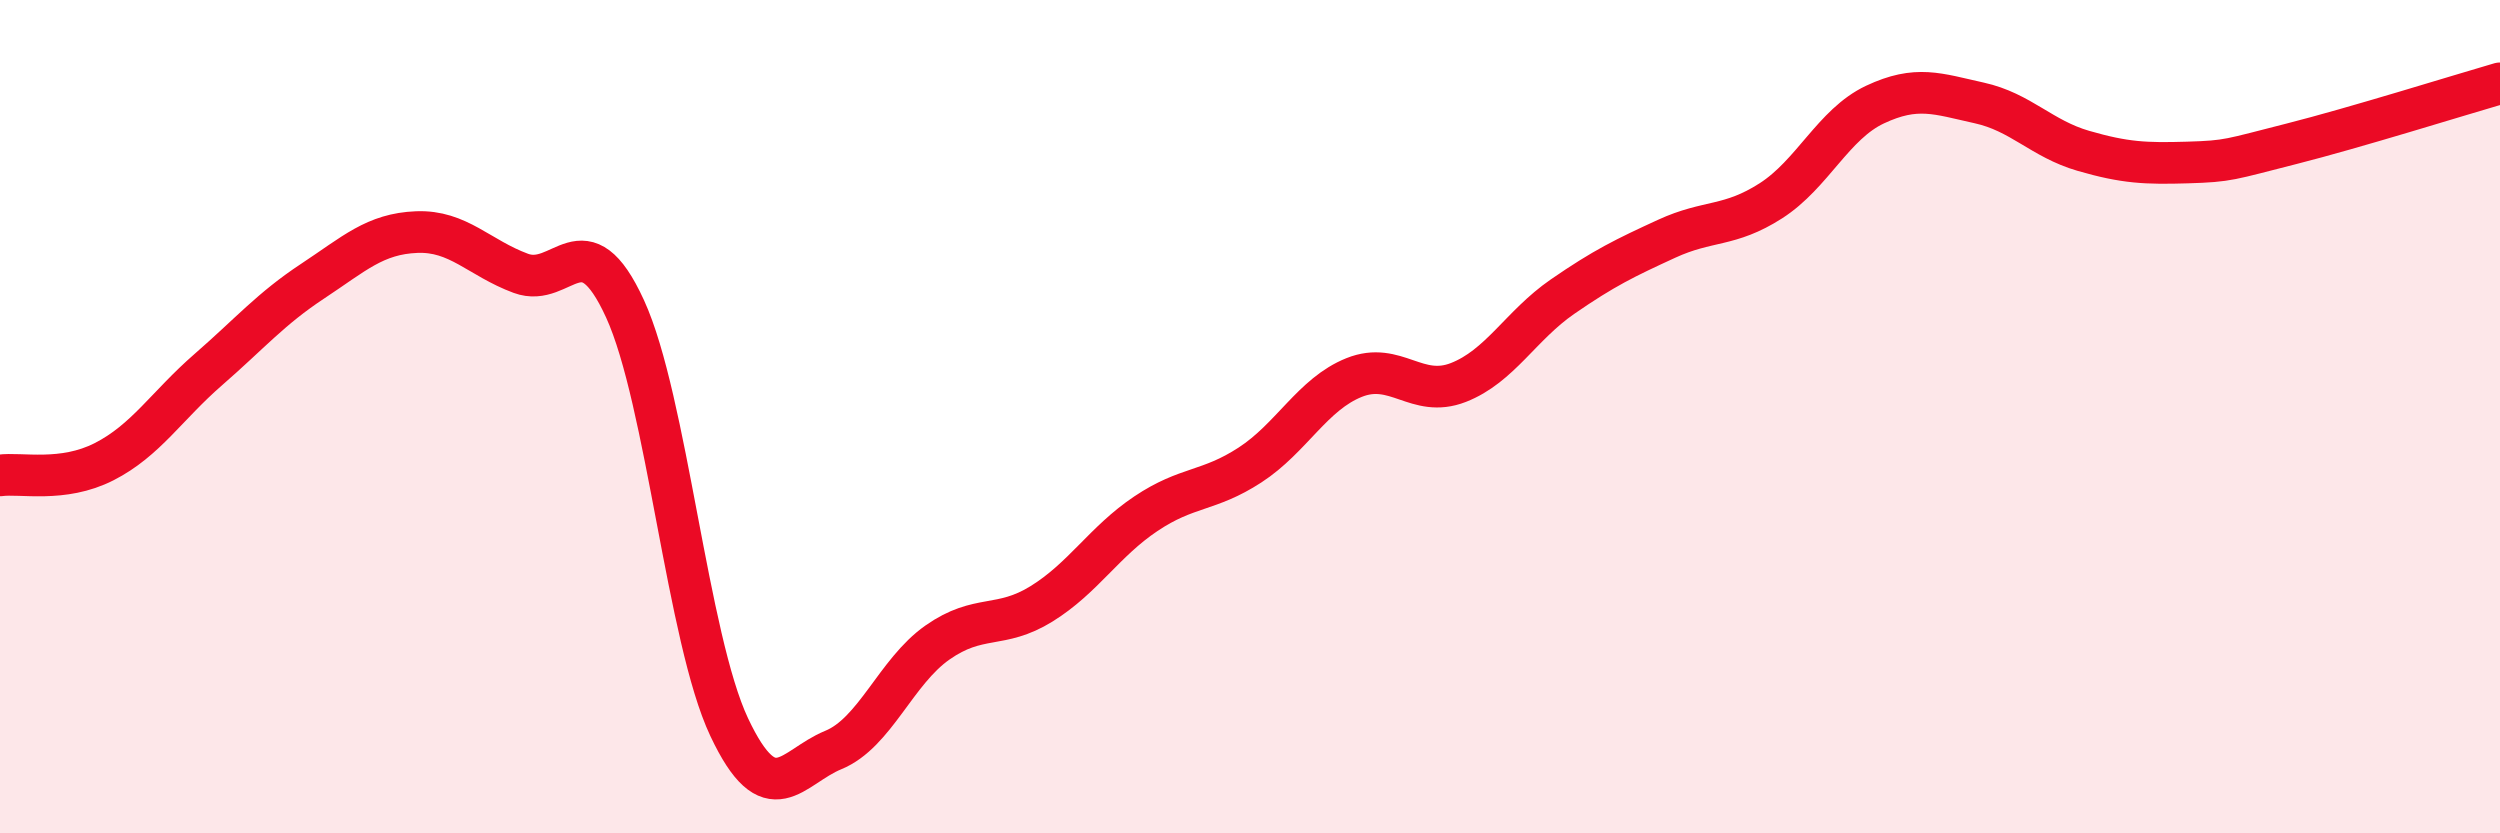 
    <svg width="60" height="20" viewBox="0 0 60 20" xmlns="http://www.w3.org/2000/svg">
      <path
        d="M 0,11.41 C 0.5,11.34 1.5,11.59 2.5,11.08 C 3.5,10.57 4,9.74 5,8.87 C 6,8 6.5,7.41 7.5,6.75 C 8.5,6.09 9,5.61 10,5.57 C 11,5.53 11.5,6.19 12.5,6.56 C 13.5,6.93 14,5.23 15,7.41 C 16,9.59 16.5,15.33 17.5,17.45 C 18.5,19.57 19,18.41 20,18 C 21,17.59 21.5,16.12 22.5,15.42 C 23.5,14.72 24,15.11 25,14.49 C 26,13.87 26.5,13 27.5,12.33 C 28.5,11.66 29,11.81 30,11.16 C 31,10.51 31.5,9.46 32.5,9.06 C 33.5,8.66 34,9.57 35,9.18 C 36,8.79 36.5,7.81 37.5,7.12 C 38.5,6.43 39,6.19 40,5.73 C 41,5.27 41.5,5.46 42.5,4.82 C 43.5,4.18 44,2.98 45,2.51 C 46,2.04 46.5,2.25 47.5,2.47 C 48.5,2.69 49,3.33 50,3.62 C 51,3.91 51.5,3.93 52.5,3.9 C 53.5,3.87 53.5,3.83 55,3.45 C 56.5,3.07 59,2.29 60,2L60 20L0 20Z"
        fill="#EB0A25"
        opacity="0.1"
        stroke-linecap="round"
        stroke-linejoin="round"
      />
      <path
        d="M 0,11.41 C 0.5,11.34 1.5,11.59 2.5,11.08 C 3.5,10.57 4,9.74 5,8.87 C 6,8 6.5,7.41 7.5,6.75 C 8.5,6.09 9,5.61 10,5.57 C 11,5.53 11.5,6.19 12.5,6.56 C 13.5,6.93 14,5.23 15,7.41 C 16,9.59 16.5,15.33 17.5,17.45 C 18.5,19.57 19,18.41 20,18 C 21,17.59 21.5,16.12 22.5,15.42 C 23.5,14.72 24,15.11 25,14.49 C 26,13.87 26.5,13 27.5,12.33 C 28.5,11.66 29,11.81 30,11.16 C 31,10.51 31.5,9.46 32.5,9.06 C 33.5,8.66 34,9.57 35,9.18 C 36,8.79 36.5,7.81 37.5,7.12 C 38.5,6.43 39,6.19 40,5.73 C 41,5.27 41.5,5.46 42.5,4.82 C 43.5,4.18 44,2.98 45,2.51 C 46,2.04 46.5,2.25 47.5,2.47 C 48.5,2.69 49,3.33 50,3.62 C 51,3.91 51.5,3.93 52.5,3.9 C 53.5,3.87 53.5,3.83 55,3.45 C 56.5,3.07 59,2.29 60,2"
        stroke="#EB0A25"
        stroke-width="1"
        fill="none"
        stroke-linecap="round"
        stroke-linejoin="round"
      />
    </svg>
  
